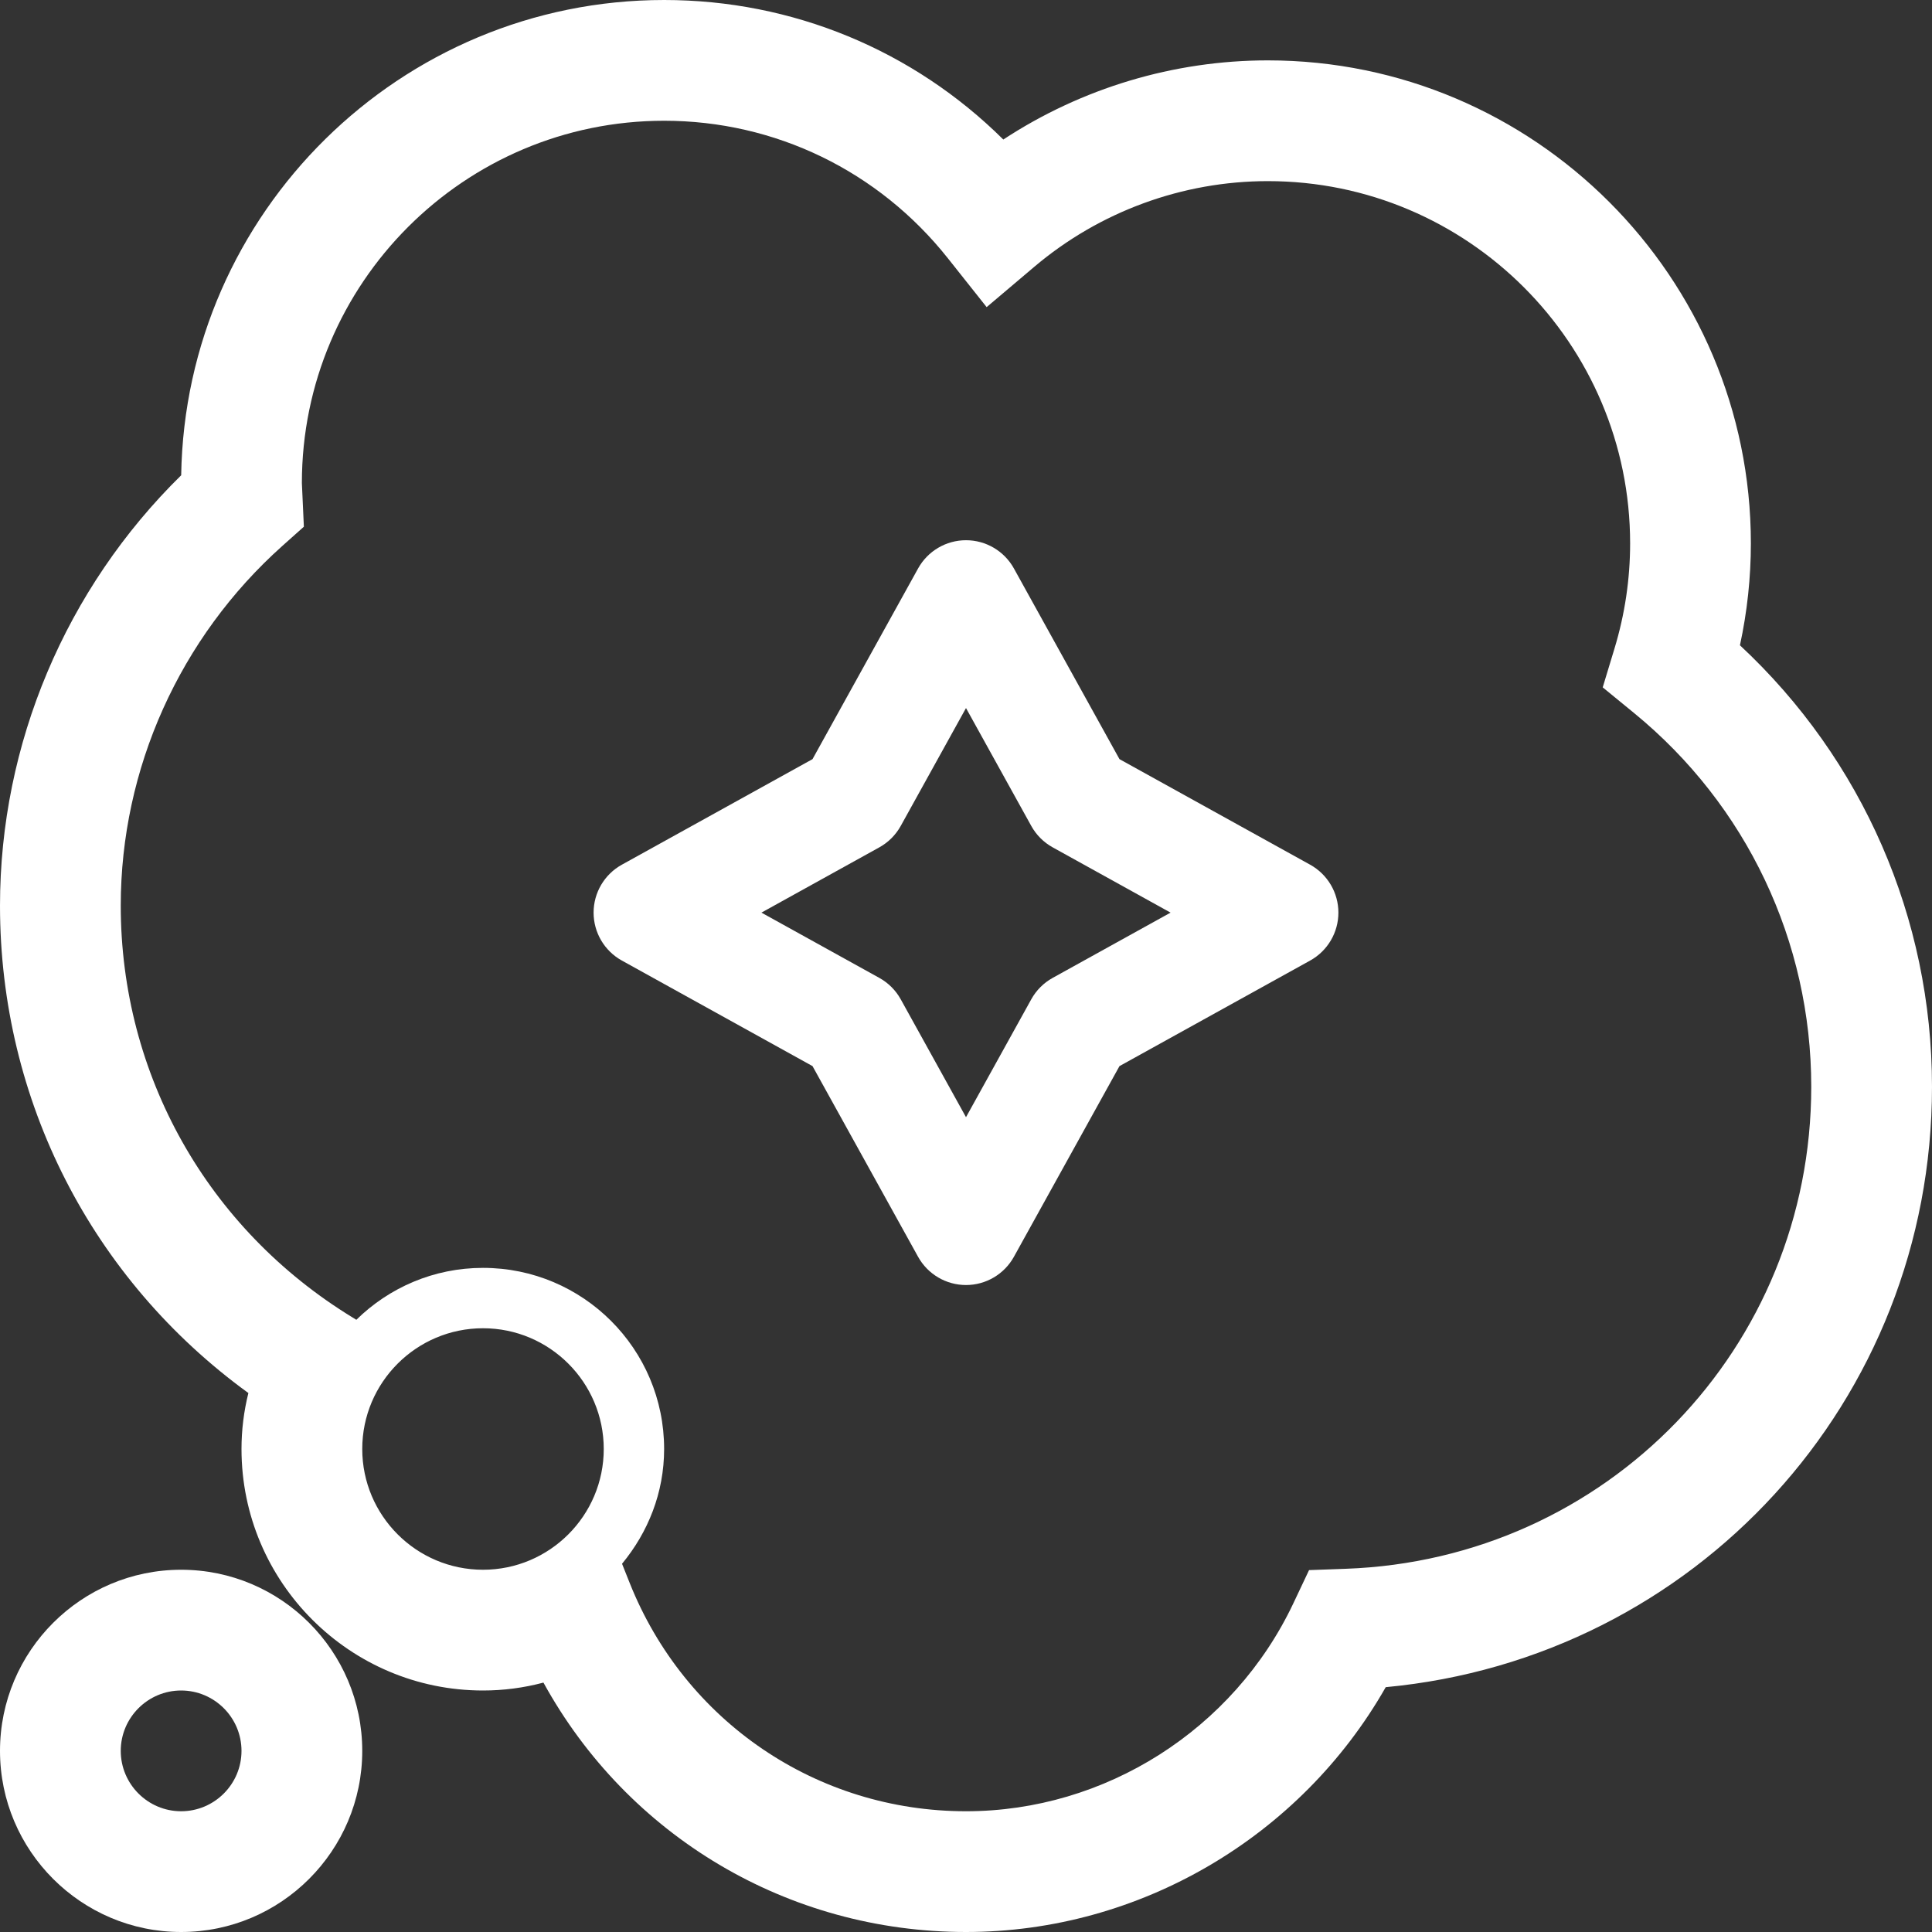 <?xml version="1.0" encoding="UTF-8"?> <svg xmlns="http://www.w3.org/2000/svg" xmlns:xlink="http://www.w3.org/1999/xlink" version="1.1" id="Слой_1" x="0px" y="0px" viewBox="0 0 766.461 766.46" xml:space="preserve"><rect x="0" y="0" width="766.461" height="766.46" fill="#333333" stroke="none"/> <g> <path fill="#FFFFFF" d="M71.856,622.749C32.239,622.749,0,654.988,0,694.605c0,39.616,32.239,71.856,71.856,71.856 c39.616,0,71.856-32.239,71.856-71.856C143.711,654.988,111.472,622.749,71.856,622.749z M71.856,718.557 c-13.198,0-23.952-10.754-23.952-23.952c0-13.198,10.754-23.952,23.952-23.952c13.197,0,23.952,10.754,23.952,23.952 C95.808,707.802,85.053,718.557,71.856,718.557z"></path> <path fill="#FFFFFF" d="M690.269,255.998c2.874-13.293,4.335-26.85,4.335-40.431c0-105.652-85.963-191.615-191.615-191.615 c-37.389,0-73.892,11.018-104.957,31.401C362.32,19.928,314.416,0,263.471,0C158.849,0,73.532,84.287,71.88,188.549 C26.06,233.531,0,295.111,0,359.278c0,77.365,36.479,148.31,98.538,193.364c-1.82,7.305-2.73,14.73-2.73,22.203 c0,52.838,42.97,95.808,95.808,95.808c8.144,0,16.168-1.054,23.976-3.138c33.413,60.814,96.885,98.945,167.639,98.945 c68.814,0,132.693-37.7,166.513-97.125c122.61-11.473,216.717-113.508,216.717-238.201 C766.461,364.26,738.892,301.267,690.269,255.998z M191.615,622.749c-26.419,0-47.904-21.485-47.904-47.904 s21.485-47.904,47.904-47.904c26.419,0,47.904,21.485,47.904,47.904S218.034,622.749,191.615,622.749z M533.888,622.366 l-14.563,0.527l-6.227,13.174c-23.713,50.107-74.682,82.49-129.867,82.49c-59.161,0-111.544-35.593-133.46-90.658l-2.994-7.521 c10.275-12.431,16.695-28.143,16.695-45.533c0-39.688-32.168-71.856-71.856-71.856c-19.593,0-37.293,7.88-50.251,20.599 l-1.437-0.886c-57.628-35.185-92.023-96.287-92.023-163.424c0-54.323,23.401-106.37,64.215-142.801l8.431-7.521l-0.79-17.341 c0-79.257,64.454-143.711,143.711-143.711c44.024,0,85.077,19.904,112.574,54.562l15.377,19.377l18.874-15.976 c25.892-21.94,58.826-34.012,92.694-34.012c79.257,0,143.711,64.455,143.711,143.711c0,14.108-2.084,28.167-6.227,41.796 l-4.647,15.329l12.407,10.156c44.694,36.575,70.323,90.634,70.323,148.286C718.557,534.654,637.432,618.677,533.888,622.366z"></path> <path fill="#FFFFFF" d="M519.765,343.048l-75.646-41.882l-41.881-75.645c-3.827-6.913-11.106-11.203-19.008-11.203 s-15.18,4.29-19.008,11.203l-41.881,75.645l-75.646,41.882c-6.913,3.827-11.203,11.106-11.203,19.008 c0,7.902,4.29,15.18,11.203,19.008l75.646,41.881l41.881,75.646c3.827,6.913,11.106,11.203,19.008,11.203s15.18-4.29,19.008-11.203 l41.881-75.646l75.646-41.881c6.913-3.827,11.203-11.106,11.203-19.008C530.968,354.154,526.678,346.875,519.765,343.048z M417.611,387.952c-3.568,1.975-6.509,4.916-8.484,8.484l-25.897,46.775l-25.897-46.775c-1.975-3.568-4.916-6.509-8.484-8.484 l-46.776-25.897l46.776-25.898c3.568-1.976,6.509-4.916,8.484-8.484l25.897-46.775l25.897,46.775 c1.975,3.568,4.916,6.508,8.484,8.484l46.776,25.898L417.611,387.952z"></path> </g> </svg> 
